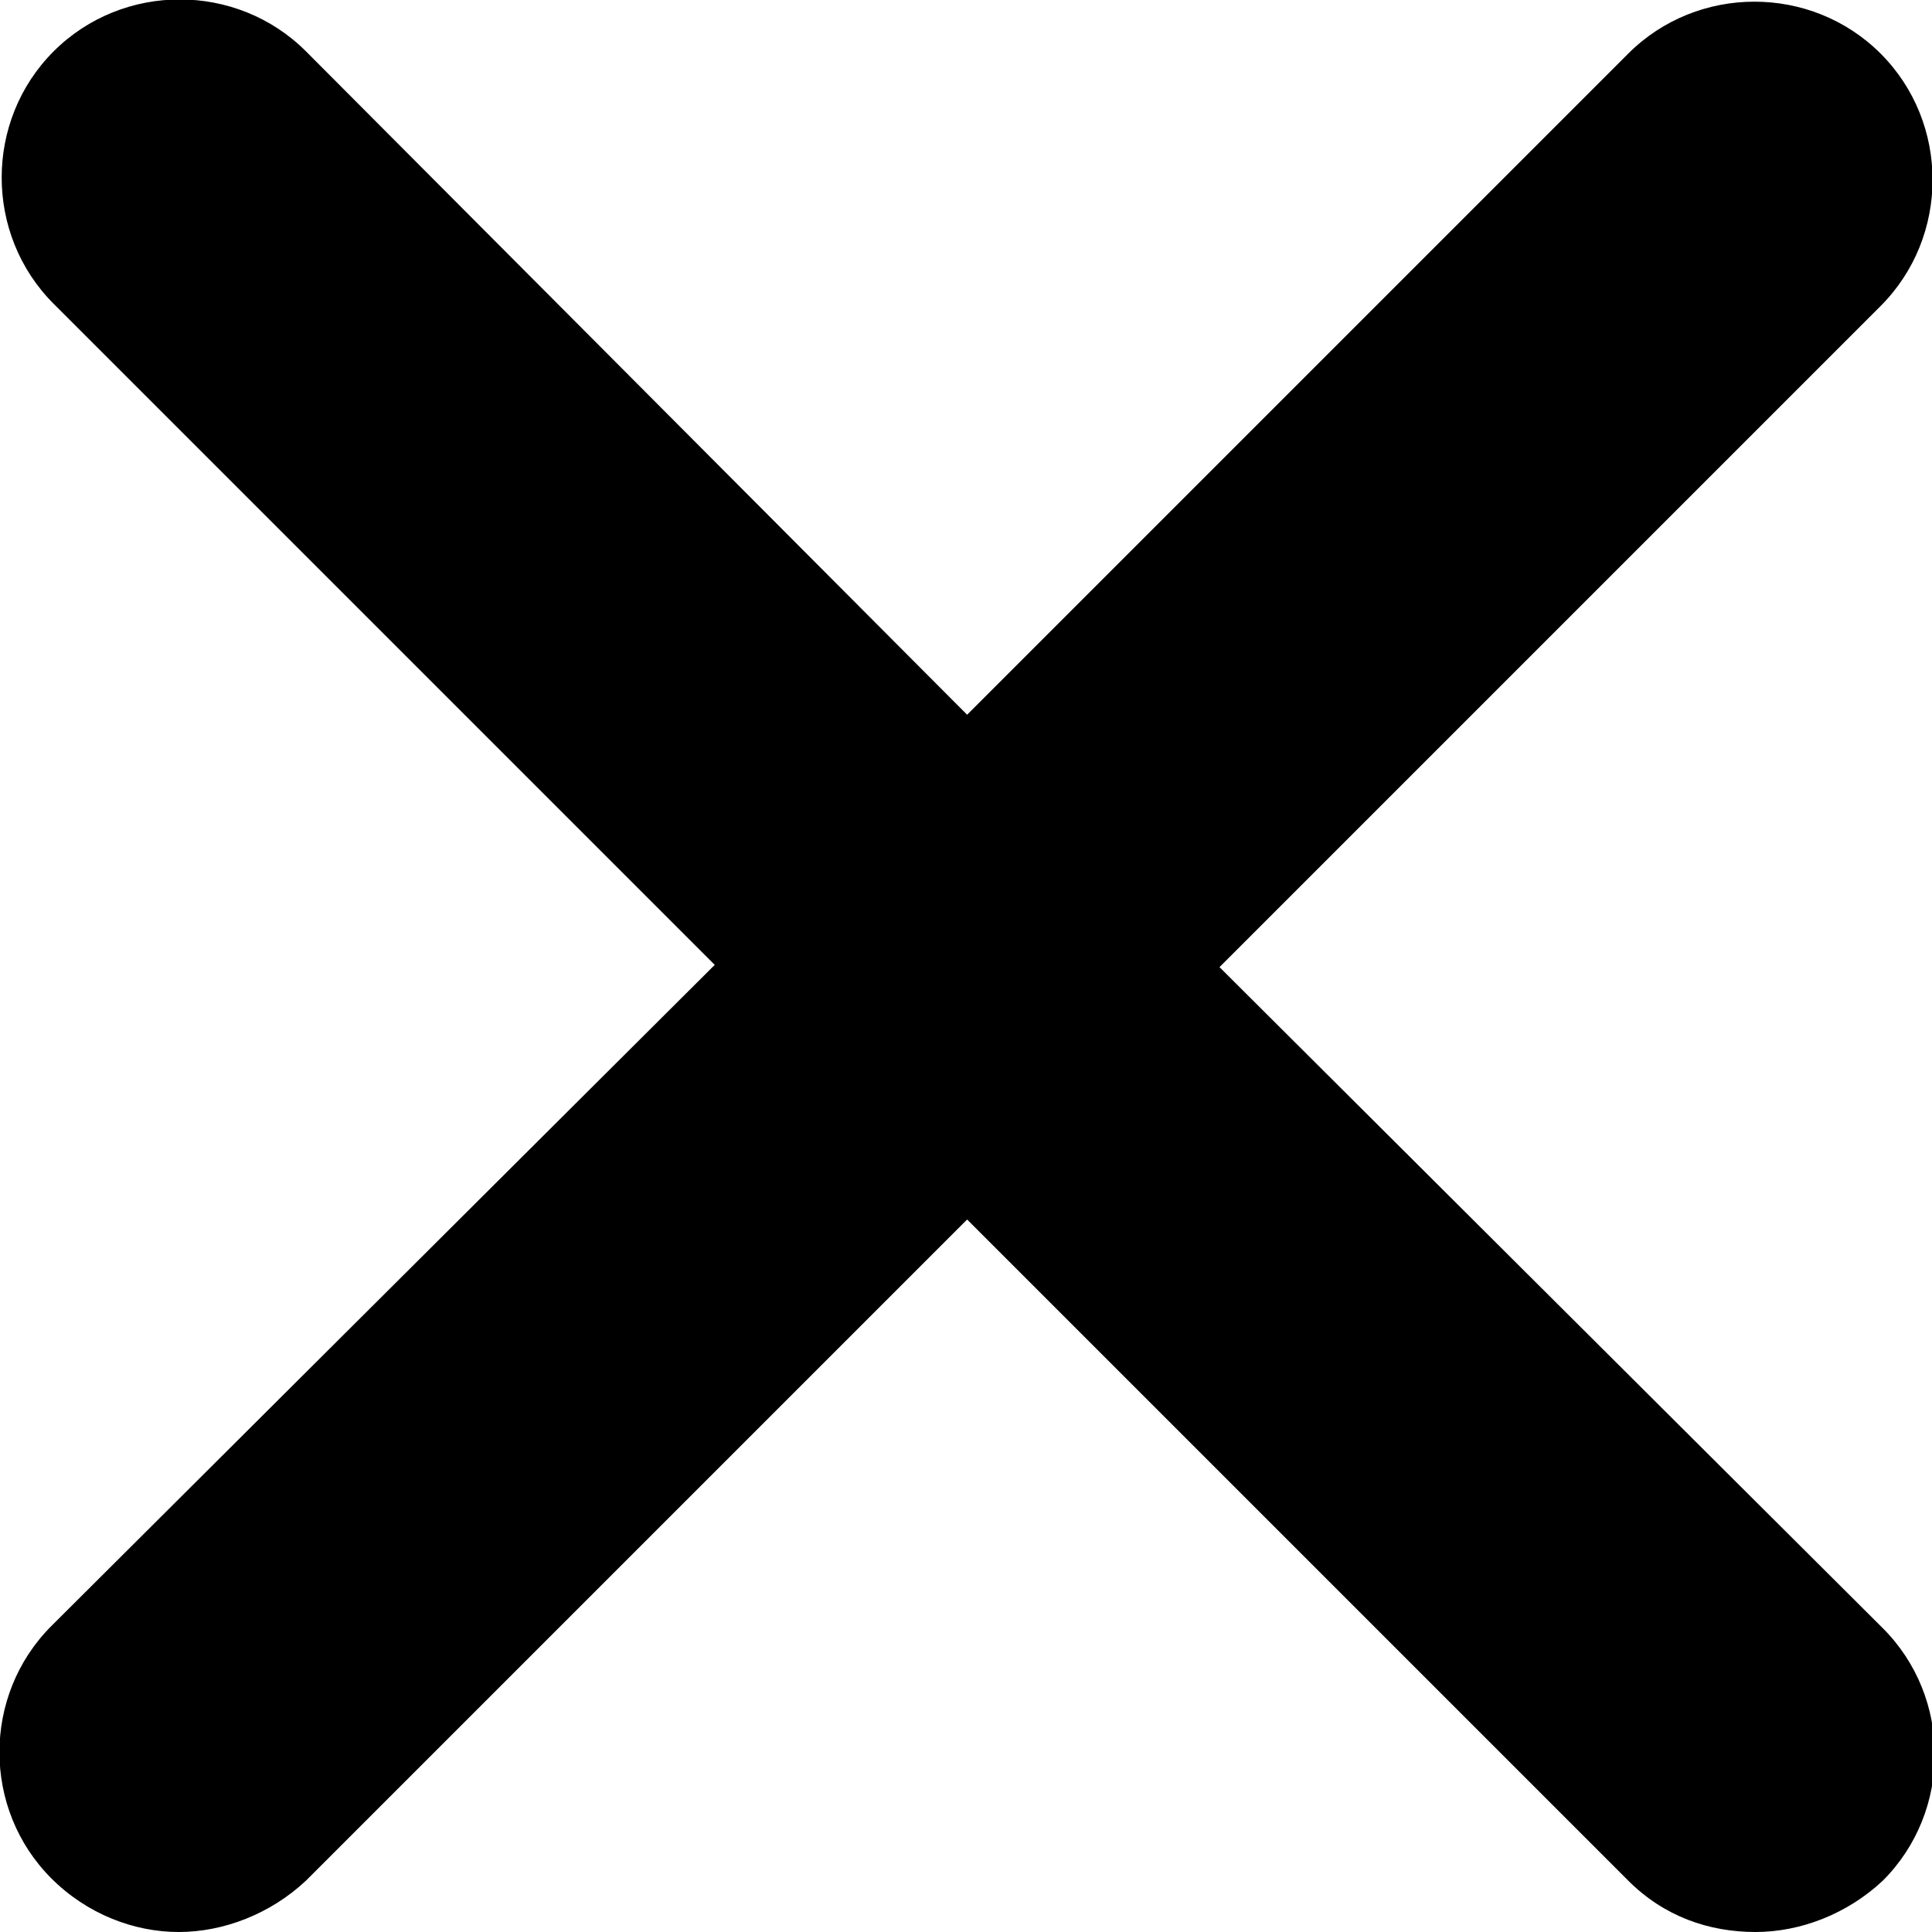 <?xml version="1.0" encoding="utf-8"?>
<!-- Generator: Adobe Illustrator 19.0.0, SVG Export Plug-In . SVG Version: 6.00 Build 0)  -->
<svg version="1.1" id="Layer_1" xmlns="http://www.w3.org/2000/svg" xmlns:xlink="http://www.w3.org/1999/xlink" x="0px" y="0px"
	 viewBox="0 0 86.5 86.5" style="enable-background:new 0 0 86.5 86.5;" xml:space="preserve">
<path d="M54.6,43.3l29.6-29.6c3.1-3.1,3.1-8.2,0-11.3c-3.1-3.1-8.2-3.1-11.3,0L43.3,32L13.7,2.3c-3.1-3.1-8.2-3.1-11.3,0
	c-3.1,3.1-3.1,8.2,0,11.3l29.6,29.6L2.3,72.8c-3.1,3.1-3.1,8.2,0,11.3C3.9,85.7,6,86.5,8,86.5c2,0,4.1-0.8,5.7-2.3l29.6-29.6
	l29.6,29.6c1.6,1.6,3.6,2.3,5.7,2.3c2,0,4.1-0.8,5.7-2.3c3.1-3.1,3.1-8.2,0-11.3L54.6,43.3z"/>
</svg>
